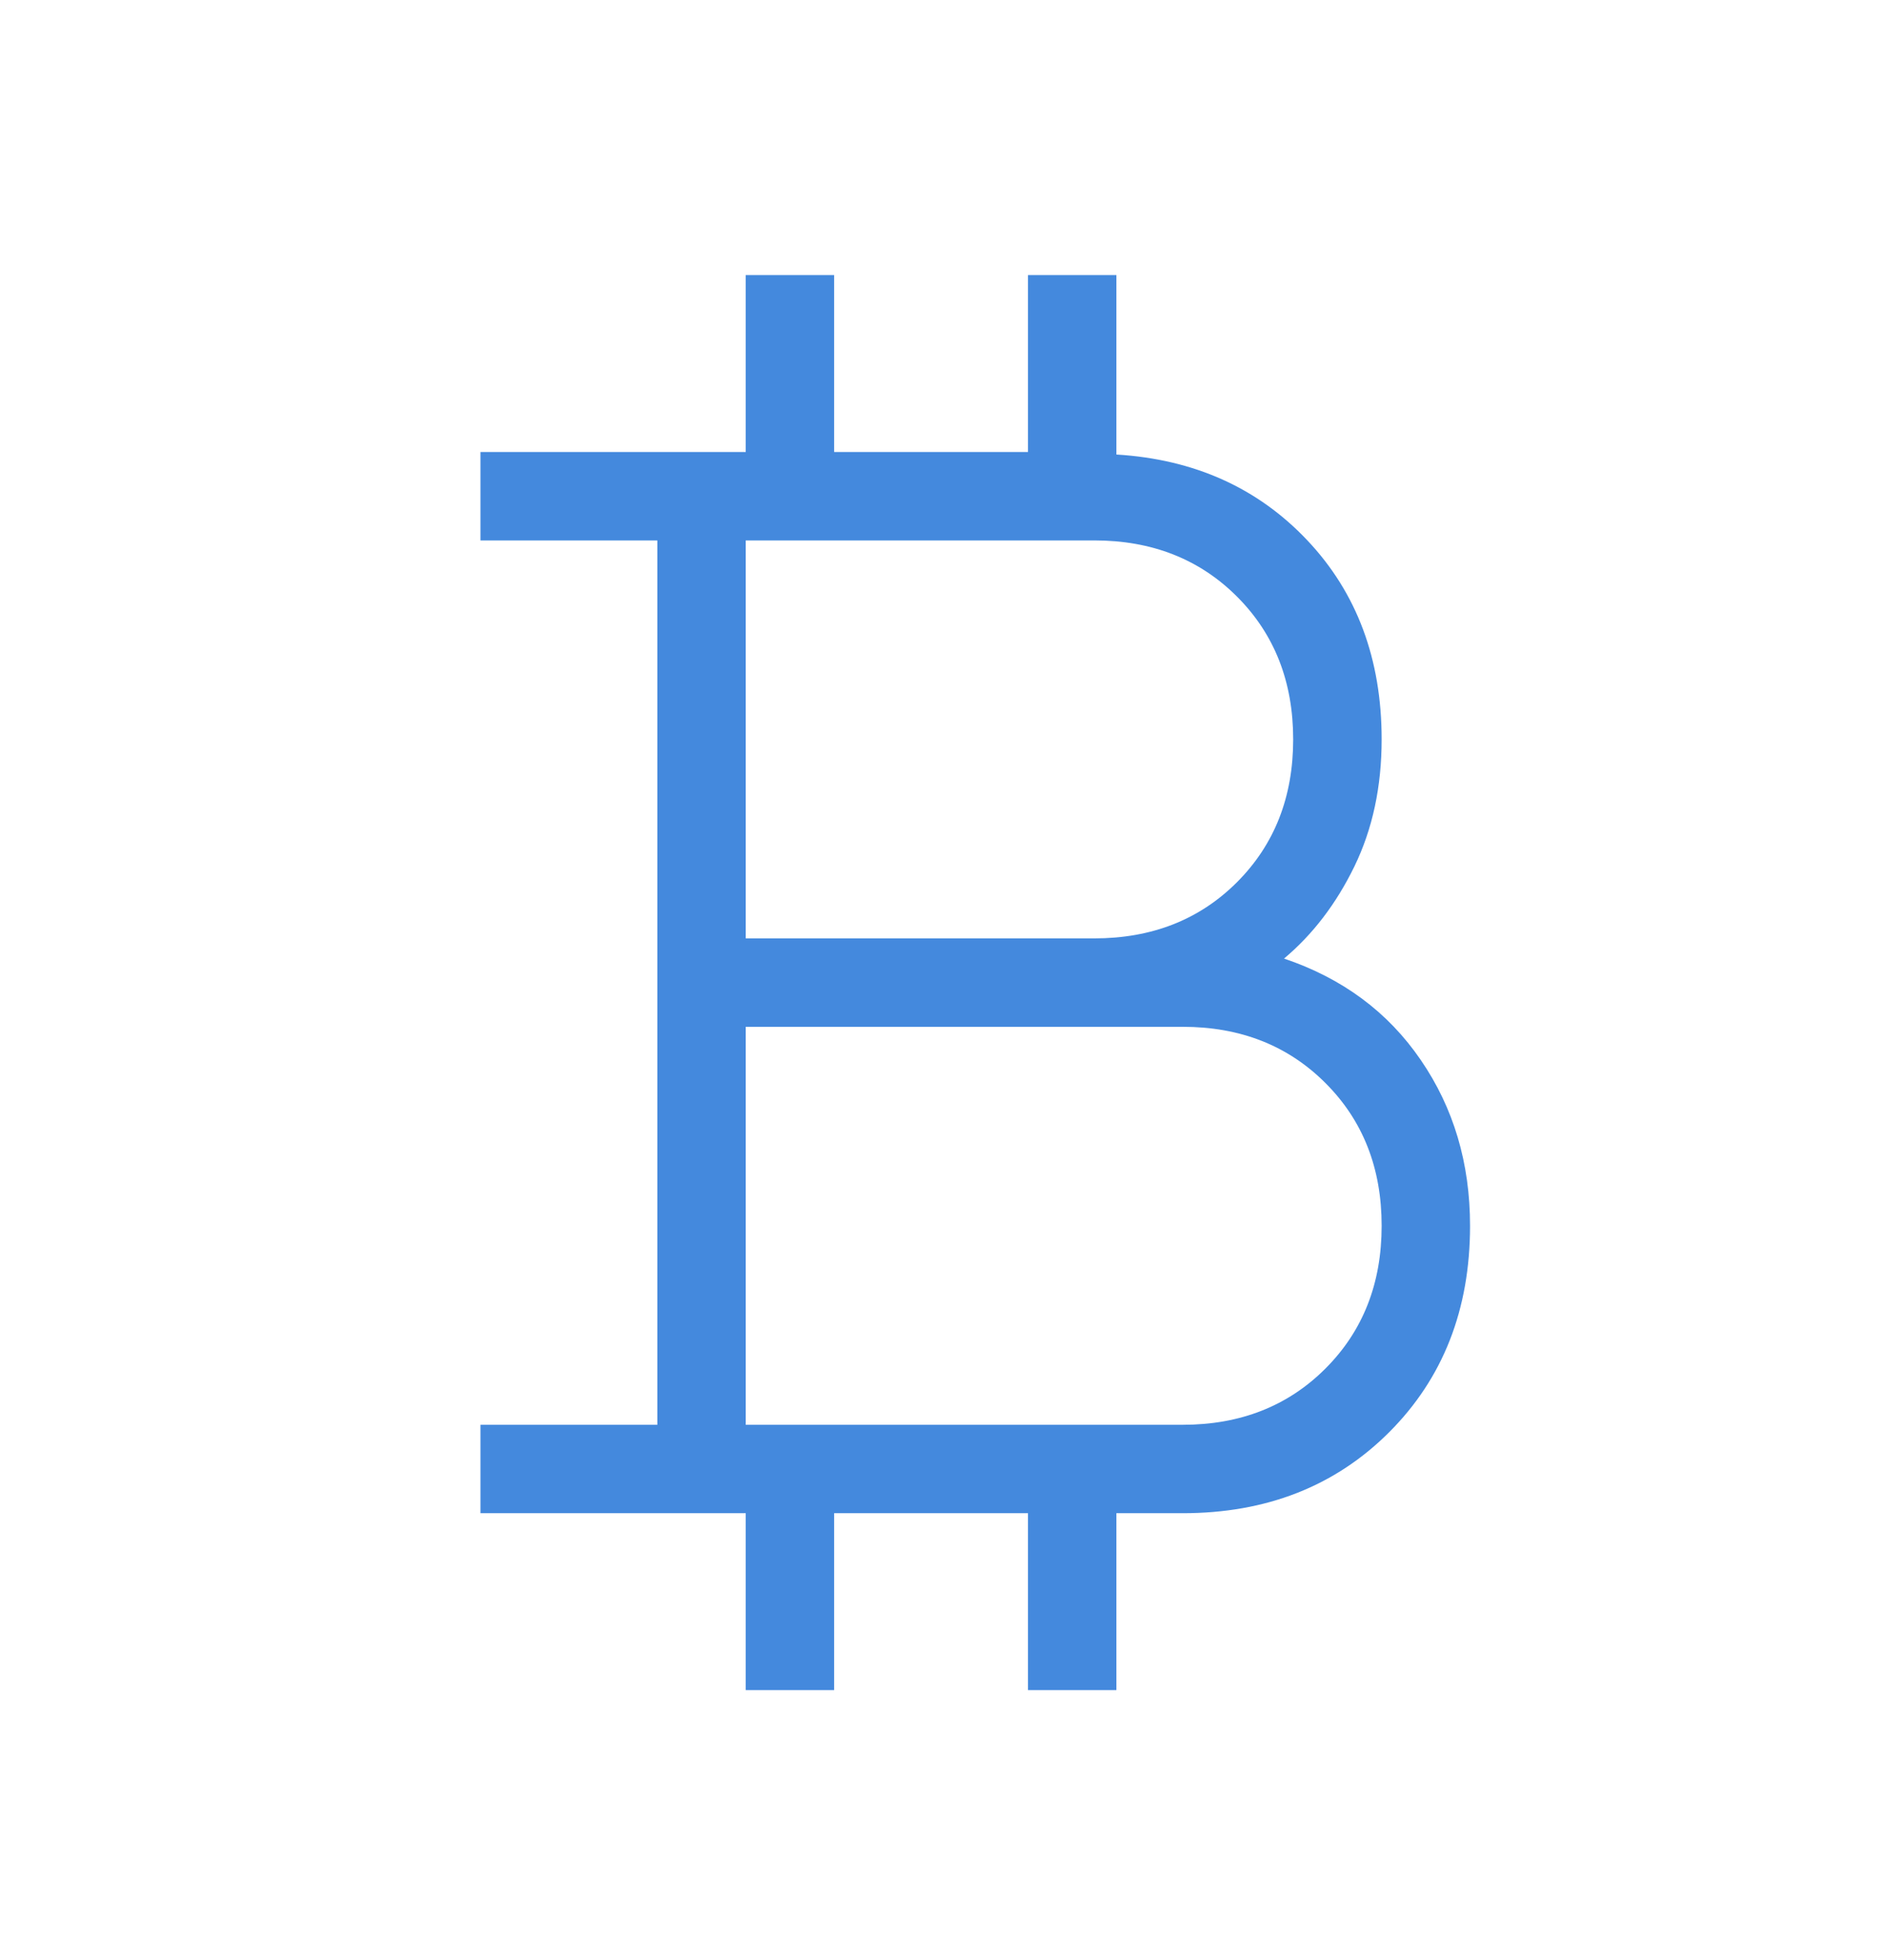 <svg width="26" height="27" viewBox="0 0 26 27" fill="none" xmlns="http://www.w3.org/2000/svg">
<path d="M10.275 23.281V20.844H6.62V19.626H9.057V7.444H6.62V6.226H10.275V3.789H11.493V6.226H14.164V3.789H15.382V6.261C16.453 6.326 17.33 6.72 18.013 7.443C18.695 8.165 19.037 9.079 19.037 10.185C19.037 10.836 18.912 11.419 18.662 11.934C18.412 12.448 18.088 12.872 17.692 13.204C18.496 13.475 19.124 13.94 19.576 14.601C20.029 15.261 20.255 16.023 20.255 16.885C20.255 18.038 19.883 18.986 19.14 19.729C18.396 20.472 17.448 20.844 16.296 20.844H15.382V23.281H14.164V20.844H11.493V23.281H10.275ZM10.275 12.926H15.077C15.872 12.926 16.528 12.668 17.044 12.152C17.56 11.635 17.818 10.98 17.818 10.185C17.818 9.39 17.56 8.734 17.044 8.218C16.528 7.702 15.872 7.444 15.077 7.444H10.275V12.926ZM10.275 19.626H16.296C17.09 19.626 17.746 19.368 18.262 18.852C18.779 18.335 19.037 17.68 19.037 16.885C19.037 16.09 18.779 15.434 18.262 14.918C17.746 14.402 17.09 14.144 16.296 14.144H10.275V19.626Z" fill="#4489DD"/>
</svg>
